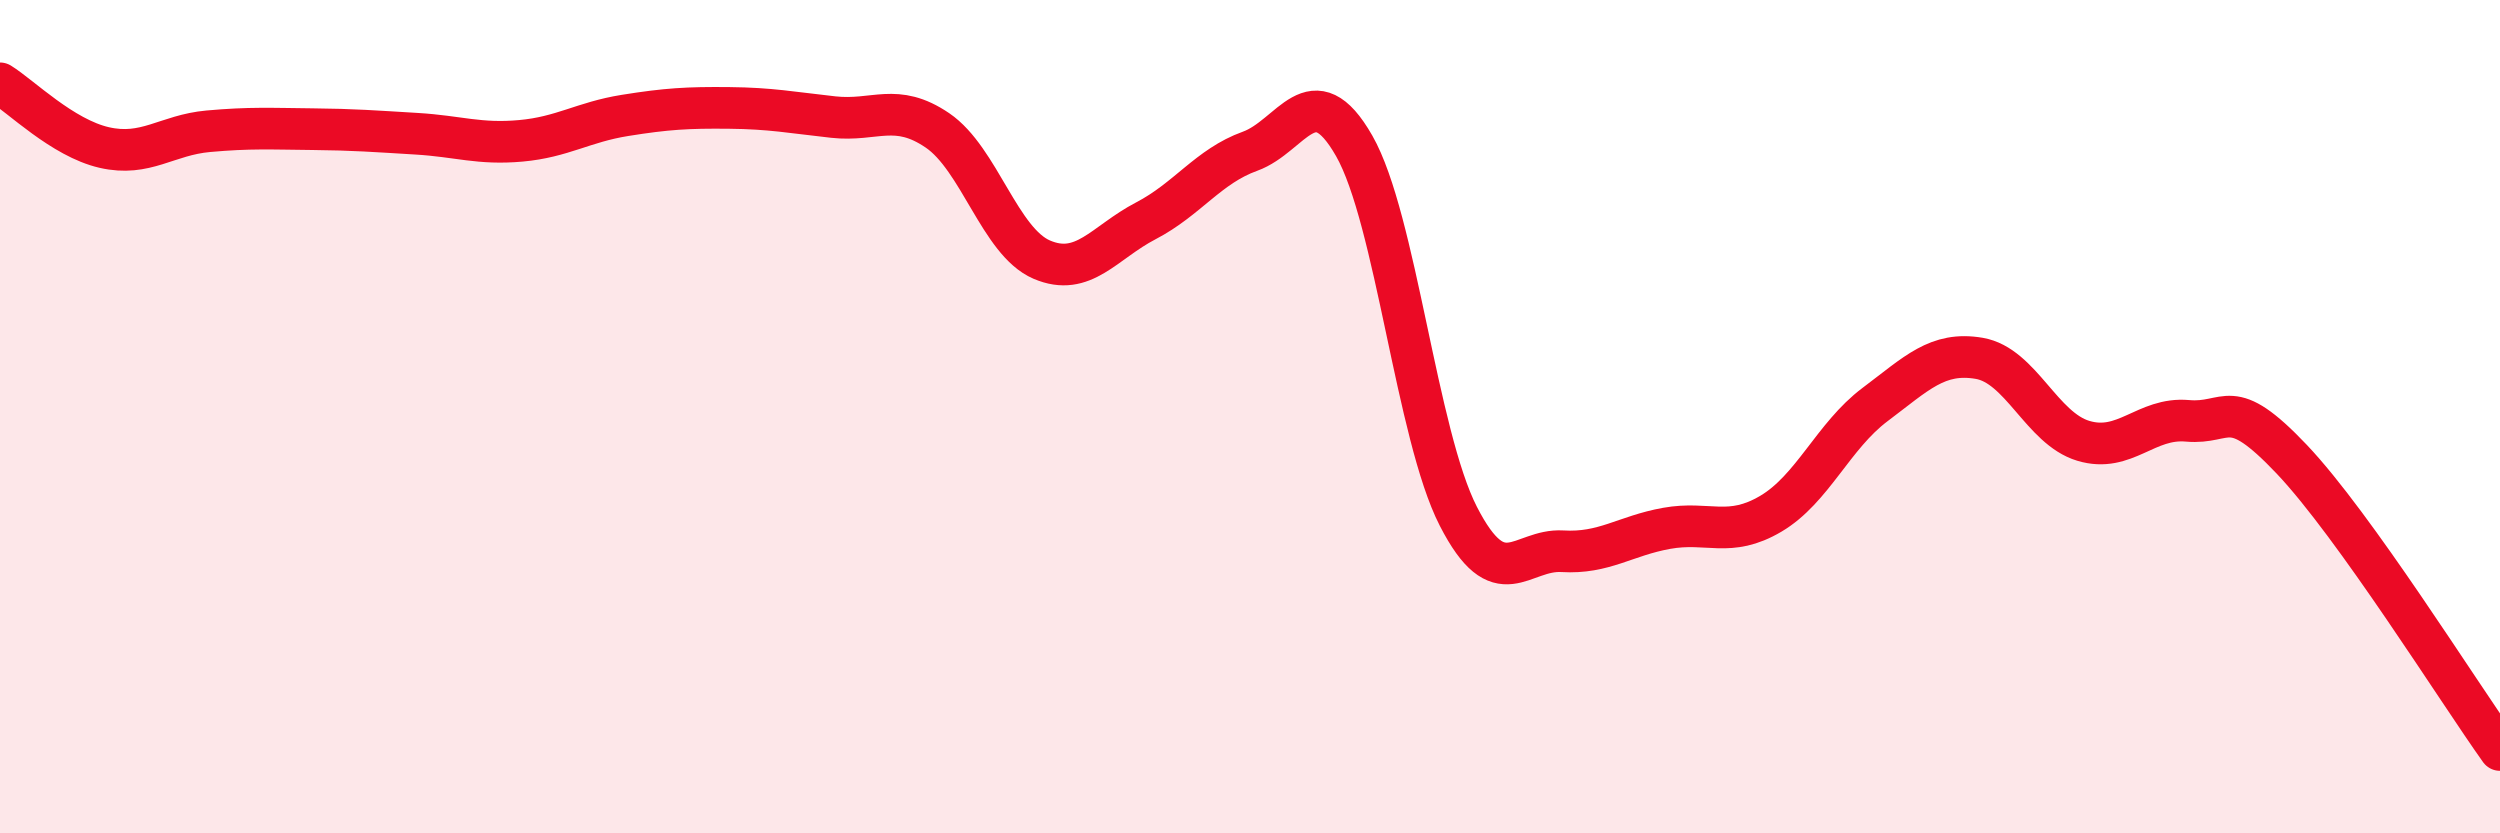 
    <svg width="60" height="20" viewBox="0 0 60 20" xmlns="http://www.w3.org/2000/svg">
      <path
        d="M 0,2 C 0.5,2.31 1.5,3.31 2.5,3.54 C 3.5,3.77 4,3.24 5,3.15 C 6,3.06 6.5,3.09 7.5,3.1 C 8.5,3.11 9,3.15 10,3.21 C 11,3.27 11.5,3.47 12.5,3.38 C 13.5,3.29 14,2.93 15,2.77 C 16,2.61 16.5,2.58 17.5,2.59 C 18.5,2.6 19,2.7 20,2.81 C 21,2.92 21.5,2.45 22.5,3.13 C 23.5,3.81 24,5.8 25,6.23 C 26,6.66 26.5,5.82 27.5,5.3 C 28.5,4.78 29,3.99 30,3.63 C 31,3.27 31.5,1.75 32.5,3.5 C 33.5,5.25 34,10.44 35,12.39 C 36,14.34 36.5,13.17 37.5,13.23 C 38.5,13.29 39,12.86 40,12.68 C 41,12.5 41.5,12.92 42.5,12.33 C 43.5,11.74 44,10.46 45,9.71 C 46,8.96 46.5,8.43 47.5,8.6 C 48.5,8.77 49,10.28 50,10.58 C 51,10.88 51.5,10.01 52.5,10.1 C 53.5,10.19 53.5,9.44 55,11.02 C 56.5,12.6 59,16.6 60,18L60 20L0 20Z"
        fill="#EB0A25"
        opacity="0.1"
        stroke-linecap="round"
        stroke-linejoin="round"
      />
      <path
        d="M 0,2 C 0.5,2.31 1.5,3.31 2.5,3.54 C 3.5,3.77 4,3.24 5,3.15 C 6,3.06 6.5,3.09 7.5,3.1 C 8.5,3.11 9,3.15 10,3.21 C 11,3.27 11.5,3.47 12.5,3.38 C 13.5,3.29 14,2.93 15,2.77 C 16,2.61 16.5,2.58 17.5,2.59 C 18.5,2.6 19,2.7 20,2.81 C 21,2.92 21.5,2.45 22.5,3.13 C 23.5,3.81 24,5.8 25,6.23 C 26,6.66 26.5,5.82 27.5,5.3 C 28.5,4.78 29,3.99 30,3.63 C 31,3.27 31.5,1.75 32.5,3.5 C 33.5,5.25 34,10.44 35,12.39 C 36,14.34 36.5,13.17 37.5,13.23 C 38.5,13.29 39,12.86 40,12.68 C 41,12.5 41.5,12.92 42.5,12.33 C 43.5,11.74 44,10.46 45,9.71 C 46,8.96 46.5,8.43 47.5,8.6 C 48.5,8.77 49,10.28 50,10.58 C 51,10.88 51.5,10.01 52.5,10.1 C 53.5,10.19 53.5,9.44 55,11.02 C 56.5,12.6 59,16.6 60,18"
        stroke="#EB0A25"
        stroke-width="1"
        fill="none"
        stroke-linecap="round"
        stroke-linejoin="round"
      />
    </svg>
  